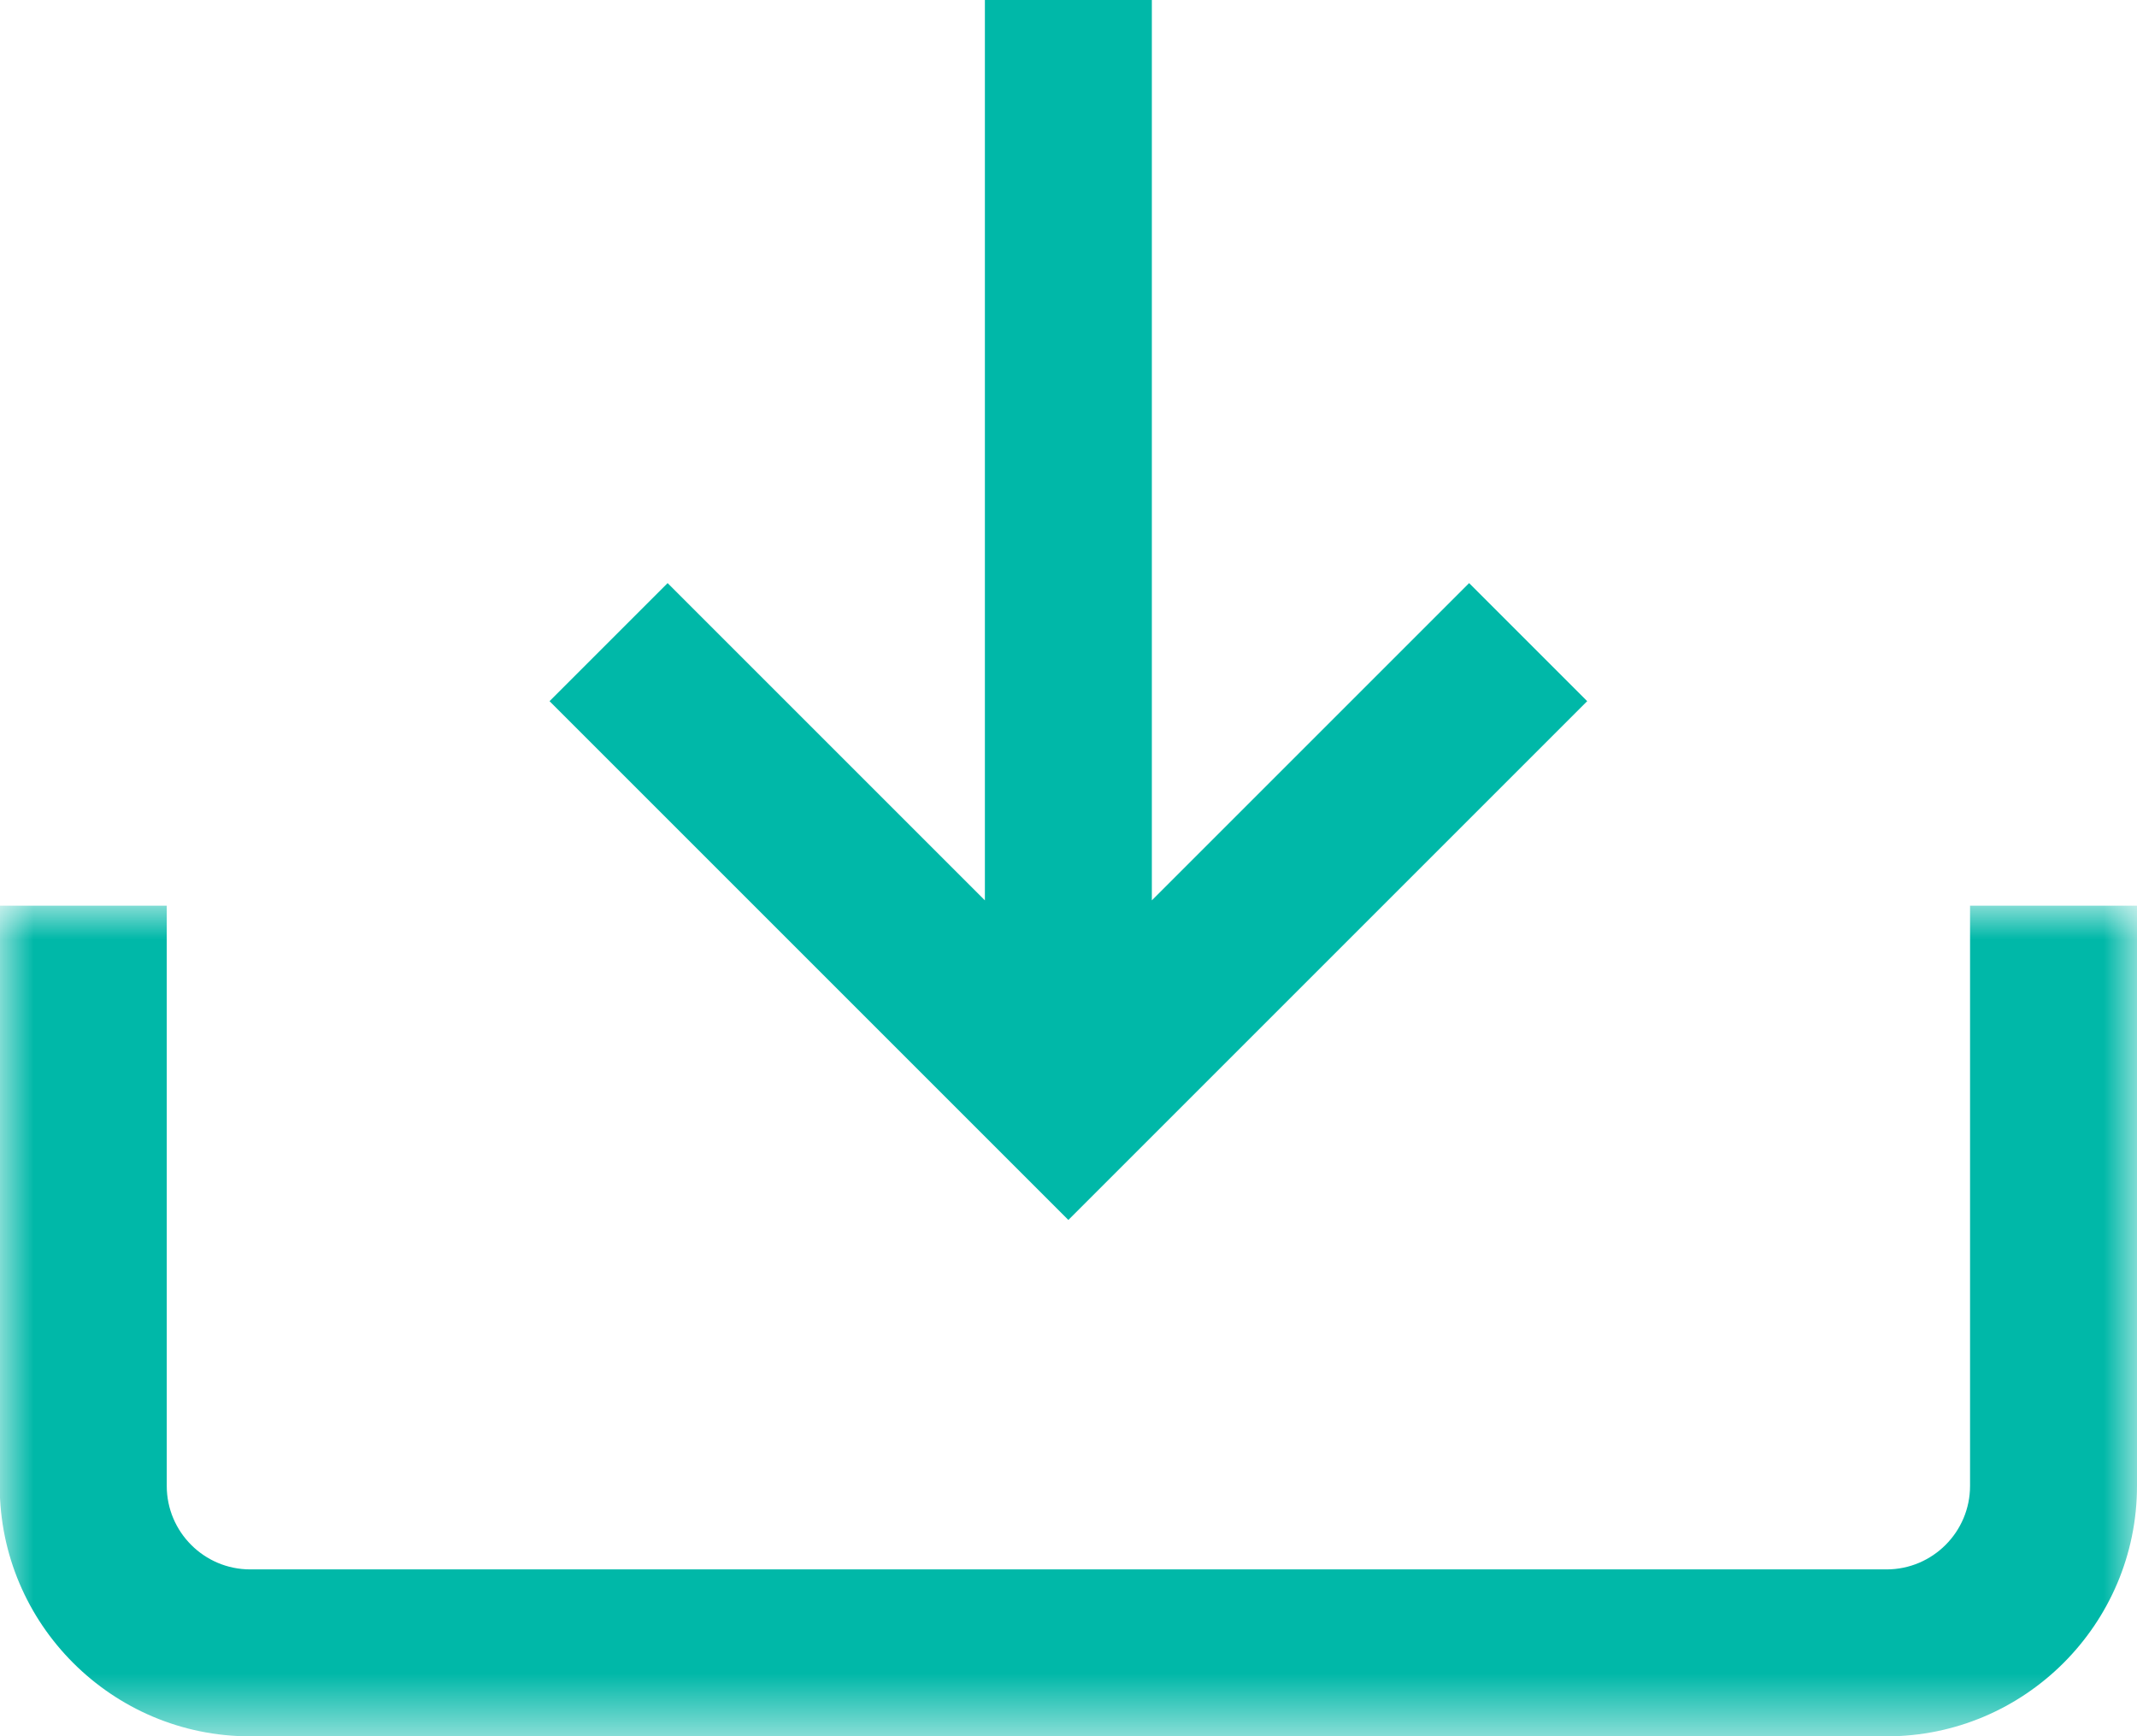 <?xml version="1.0" encoding="UTF-8"?>
<svg width="32px" height="26px" viewBox="0 0 32 26" version="1.1" xmlns="http://www.w3.org/2000/svg" xmlns:xlink="http://www.w3.org/1999/xlink">
    <!-- Generator: Sketch 55.2 (78181) - https://sketchapp.com -->
    <title>001-down-arrow</title>
    <desc>Created with Sketch.</desc>
    <defs>
        <polygon id="path-1" points="1.77656503e-15 0 32 0 32 12.439 1.77656503e-15 12.439"></polygon>
    </defs>
    <g id="---" stroke="none" stroke-width="1" fill="none" fill-rule="evenodd">
        <g id="documentation" transform="translate(-1157, -1040)">
            <g id="Group-11" transform="translate(189, 781)">
                <g id="Group-10-Copy" transform="translate(0, 226)">
                    <g id="Group-8">
                        <g id="Group-6">
                            <g id="001-down-arrow" transform="translate(968, 32.998)">
                                <g id="Group-3" transform="translate(0, 13.565)">
                                    <mask id="mask-2" fill="white">
                                        <use xlink:href="#path-1"></use>
                                    </mask>
                                    <g id="Clip-2"></g>
                                    <path d="M29.5,0 L29.5,8.689 C29.5,9.378 28.939,9.939 28.25,9.939 L3.747,9.939 C3.057,9.939 2.497,9.378 2.497,8.689 L2.497,0 L-0.004,0 L-0.004,8.689 C-0.004,10.757 1.679,12.439 3.747,12.439 L28.25,12.439 C30.318,12.439 32,10.757 32,8.689 L32,0 L29.5,0" id="Fill-1" fill="#00B8A8" mask="url(#mask-2)"></path>
                                </g>
                                <polygon id="Fill-4" fill="#00B8A8" points="21.999 8.734 17.248 13.485 17.248 -2.92856521e-14 14.748 -2.92856521e-14 14.748 13.485 9.997 8.734 8.229 10.502 15.998 18.271 23.767 10.502"></polygon>
                            </g>
                        </g>
                    </g>
                </g>
            </g>
        </g>
    </g>
</svg>